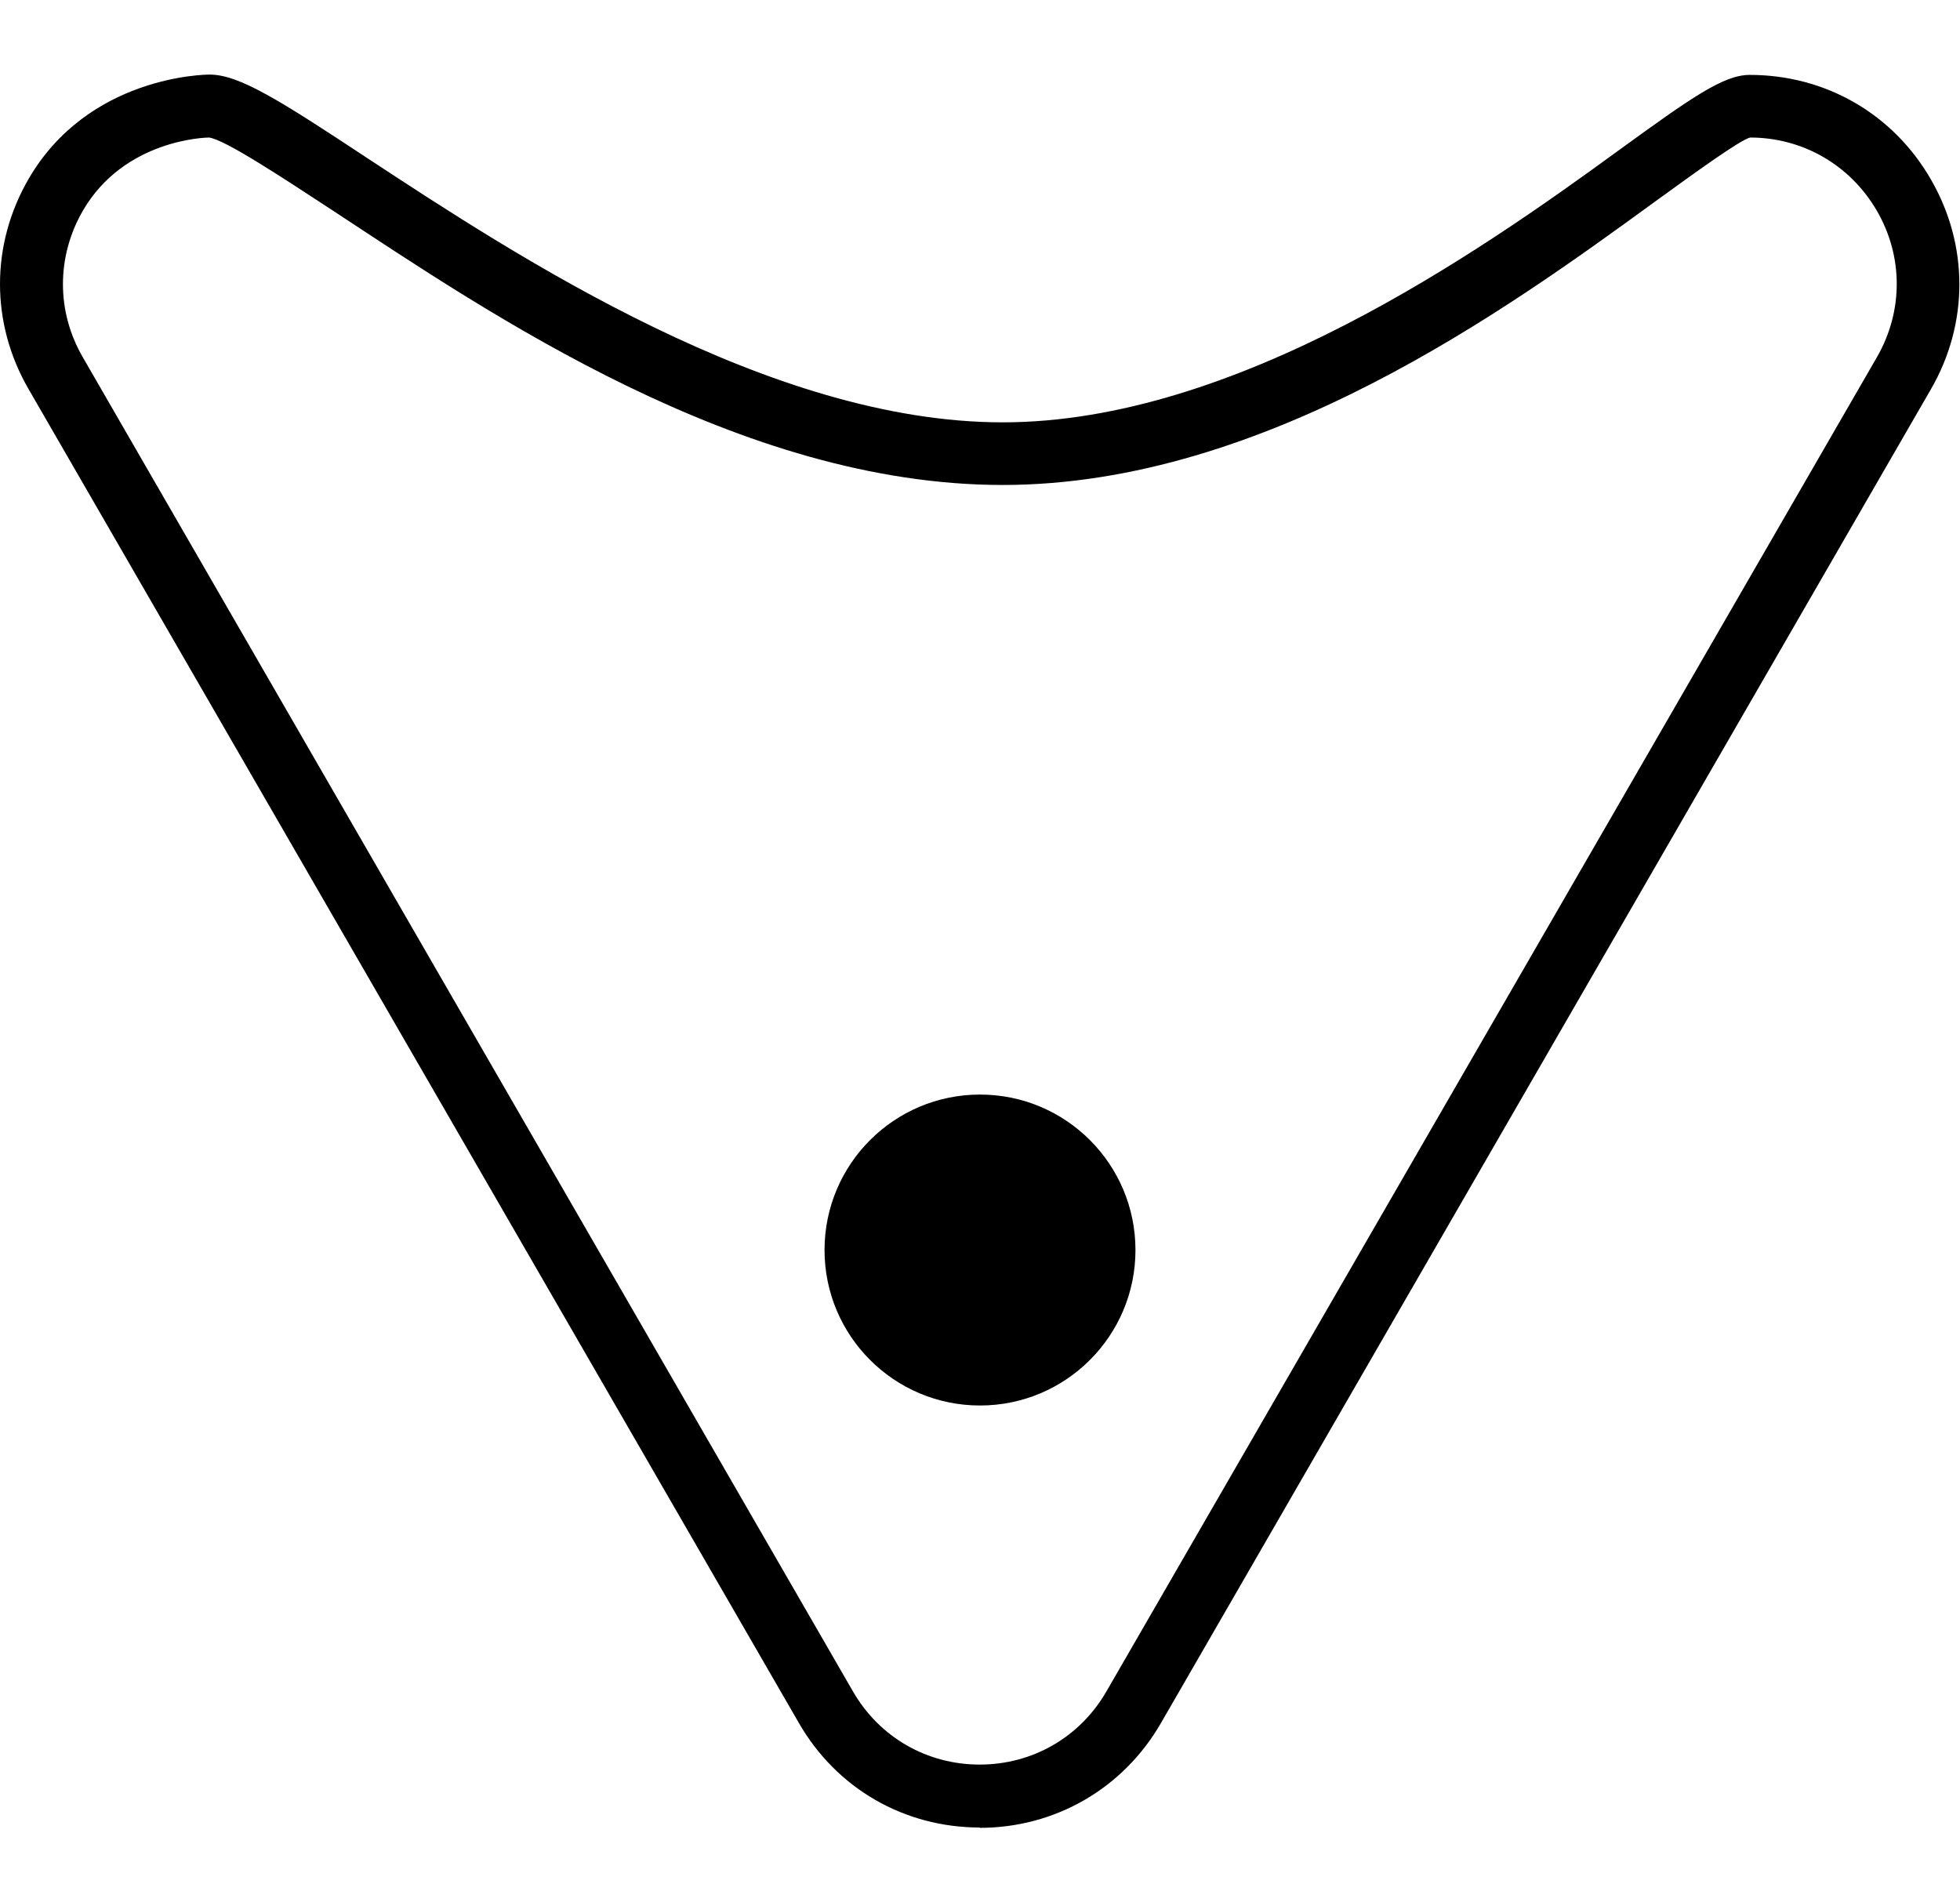 <?xml version="1.0" encoding="UTF-8"?>
<svg id="Livello_2" data-name="Livello 2" xmlns="http://www.w3.org/2000/svg" viewBox="0 0 62.28 60.44">
  <defs>
    <style>
      .cls-1 {
        fill: none;
      }

      .cls-1, .cls-2 {
        stroke-width: 0px;
      }

      .cls-2 {
        fill: #000;
      }
    </style>
  </defs>
  <g id="Livello_1-2" data-name="Livello 1">
    <rect class="cls-1" x=".92" width="60.44" height="60.44"/>
    <g>
      <path class="cls-2" d="M31.14,58.07c-2.41,0-4.56-1.24-5.76-3.33L.9,12.35C-.3,10.27-.3,7.78.9,5.7c1.9-3.29,5.61-3.33,5.76-3.33.94,0,2.22.81,5.02,2.66,4.78,3.14,12.77,8.39,20.18,8.39s15.11-5.39,19.53-8.61c2.38-1.73,3.38-2.43,4.21-2.43,2.41,0,4.56,1.24,5.76,3.33,1.2,2.08,1.2,4.57,0,6.65l-24.47,42.39c-1.2,2.08-3.36,3.33-5.76,3.33ZM6.64,4.37c-.08,0-2.69.05-4.01,2.33-.84,1.46-.84,3.2,0,4.65l24.47,42.39c.84,1.46,2.35,2.33,4.03,2.33s3.19-.87,4.03-2.33L59.64,11.35c.84-1.46.84-3.2,0-4.65s-2.35-2.33-4.03-2.33c-.34.09-1.77,1.13-3.04,2.05-4.62,3.36-12.35,8.99-20.71,8.99S15.55,9.96,10.59,6.7c-1.62-1.06-3.45-2.27-3.95-2.33Z"/>
      <circle class="cls-2" cx="31.14" cy="39.72" r="4.94"/>
    </g>
  </g>
</svg>